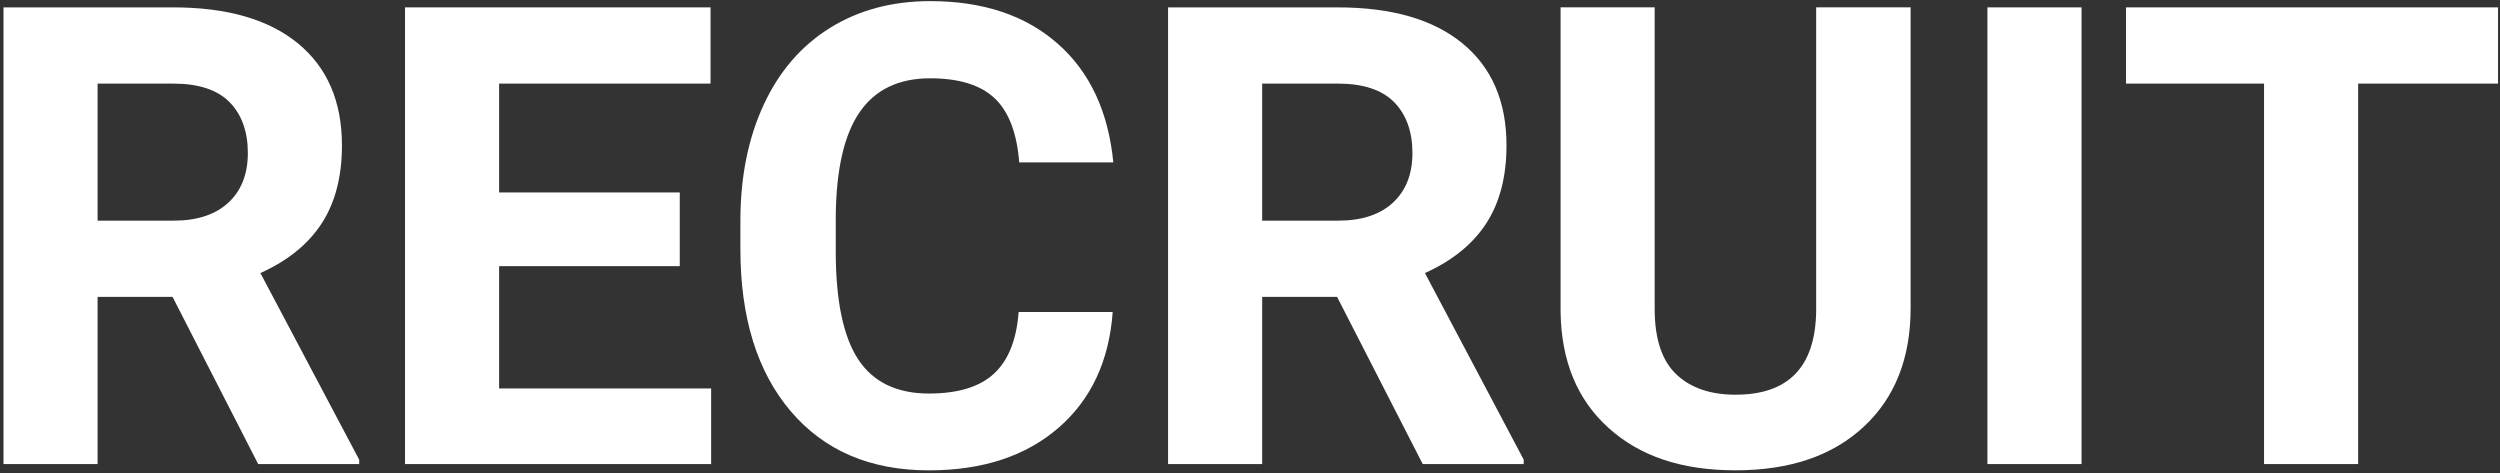 <svg width="576" height="109" viewBox="0 0 576 109" fill="none" xmlns="http://www.w3.org/2000/svg">
<rect x="0" y="0" width="576" height="109" fill="#333333" stroke="none"/>
<path d="M39.755 68.4H22.485V106.92H0.805V1.7H39.905C52.335 1.7 61.925 4.47 68.665 10.01C75.405 15.55 78.785 23.38 78.785 33.5C78.785 40.68 77.235 46.66 74.125 51.46C71.015 56.25 66.305 60.07 59.995 62.91L82.755 105.91V106.92H59.485L39.755 68.4ZM22.485 50.84H39.975C45.415 50.84 49.635 49.46 52.625 46.68C55.615 43.91 57.105 40.09 57.105 35.23C57.105 30.37 55.695 26.37 52.875 23.52C50.055 20.68 45.735 19.26 39.905 19.26H22.485V50.84Z" fill="white"/>
<path d="M156.616 61.32H114.996V89.5H163.846V106.92H93.316V1.7H163.706V19.26H114.996V44.34H156.616V61.32Z" fill="white"/>
<path d="M256.366 71.87C255.546 83.19 251.366 92.1 243.826 98.61C236.286 105.11 226.346 108.37 214.016 108.37C200.526 108.37 189.916 103.83 182.186 94.75C174.456 85.67 170.586 73.2 170.586 57.35V50.92C170.586 40.8 172.366 31.89 175.936 24.18C179.496 16.47 184.596 10.56 191.216 6.44C197.836 2.32 205.536 0.26 214.306 0.26C226.446 0.26 236.226 3.51 243.646 10.02C251.066 16.52 255.356 25.65 256.506 37.41H234.826C234.296 30.62 232.406 25.69 229.156 22.63C225.906 19.57 220.956 18.04 214.306 18.04C207.076 18.04 201.666 20.63 198.086 25.81C194.496 30.99 192.656 39.02 192.556 49.91V57.86C192.556 69.23 194.276 77.54 197.726 82.79C201.166 88.04 206.606 90.67 214.026 90.67C220.726 90.67 225.716 89.14 229.026 86.08C232.326 83.02 234.216 78.29 234.696 71.88H256.376L256.366 71.87Z" fill="white"/>
<path d="M308.075 68.4H290.805V106.92H269.125V1.7H308.215C320.645 1.7 330.235 4.47 336.975 10.01C343.715 15.55 347.095 23.38 347.095 33.5C347.095 40.68 345.545 46.66 342.435 51.46C339.325 56.25 334.615 60.07 328.305 62.91L351.065 105.91V106.92H327.795L308.065 68.4H308.075ZM290.805 50.84H308.295C313.735 50.84 317.955 49.46 320.945 46.68C323.935 43.91 325.425 40.09 325.425 35.23C325.425 30.37 324.015 26.37 321.195 23.52C318.375 20.68 314.055 19.26 308.225 19.26H290.805V50.84Z" fill="white"/>
<path d="M440.205 1.7V71C440.205 82.52 436.605 91.62 429.405 98.32C422.205 105.02 412.365 108.36 399.885 108.36C387.405 108.36 377.845 105.11 370.615 98.6C363.385 92.09 359.705 83.16 359.555 71.79V1.69H381.235V71.14C381.235 78.03 382.885 83.05 386.185 86.21C389.485 89.37 394.045 90.94 399.875 90.94C412.065 90.94 418.255 84.53 418.445 71.72V1.69H440.195L440.205 1.7Z" fill="white"/>
<path d="M479.586 106.92H457.906V1.7H479.586V106.92Z" fill="white"/>
<path d="M575.546 19.26H543.316V106.92H521.636V19.26H489.836V1.7H575.546V19.26Z" fill="white"/>
</svg>

